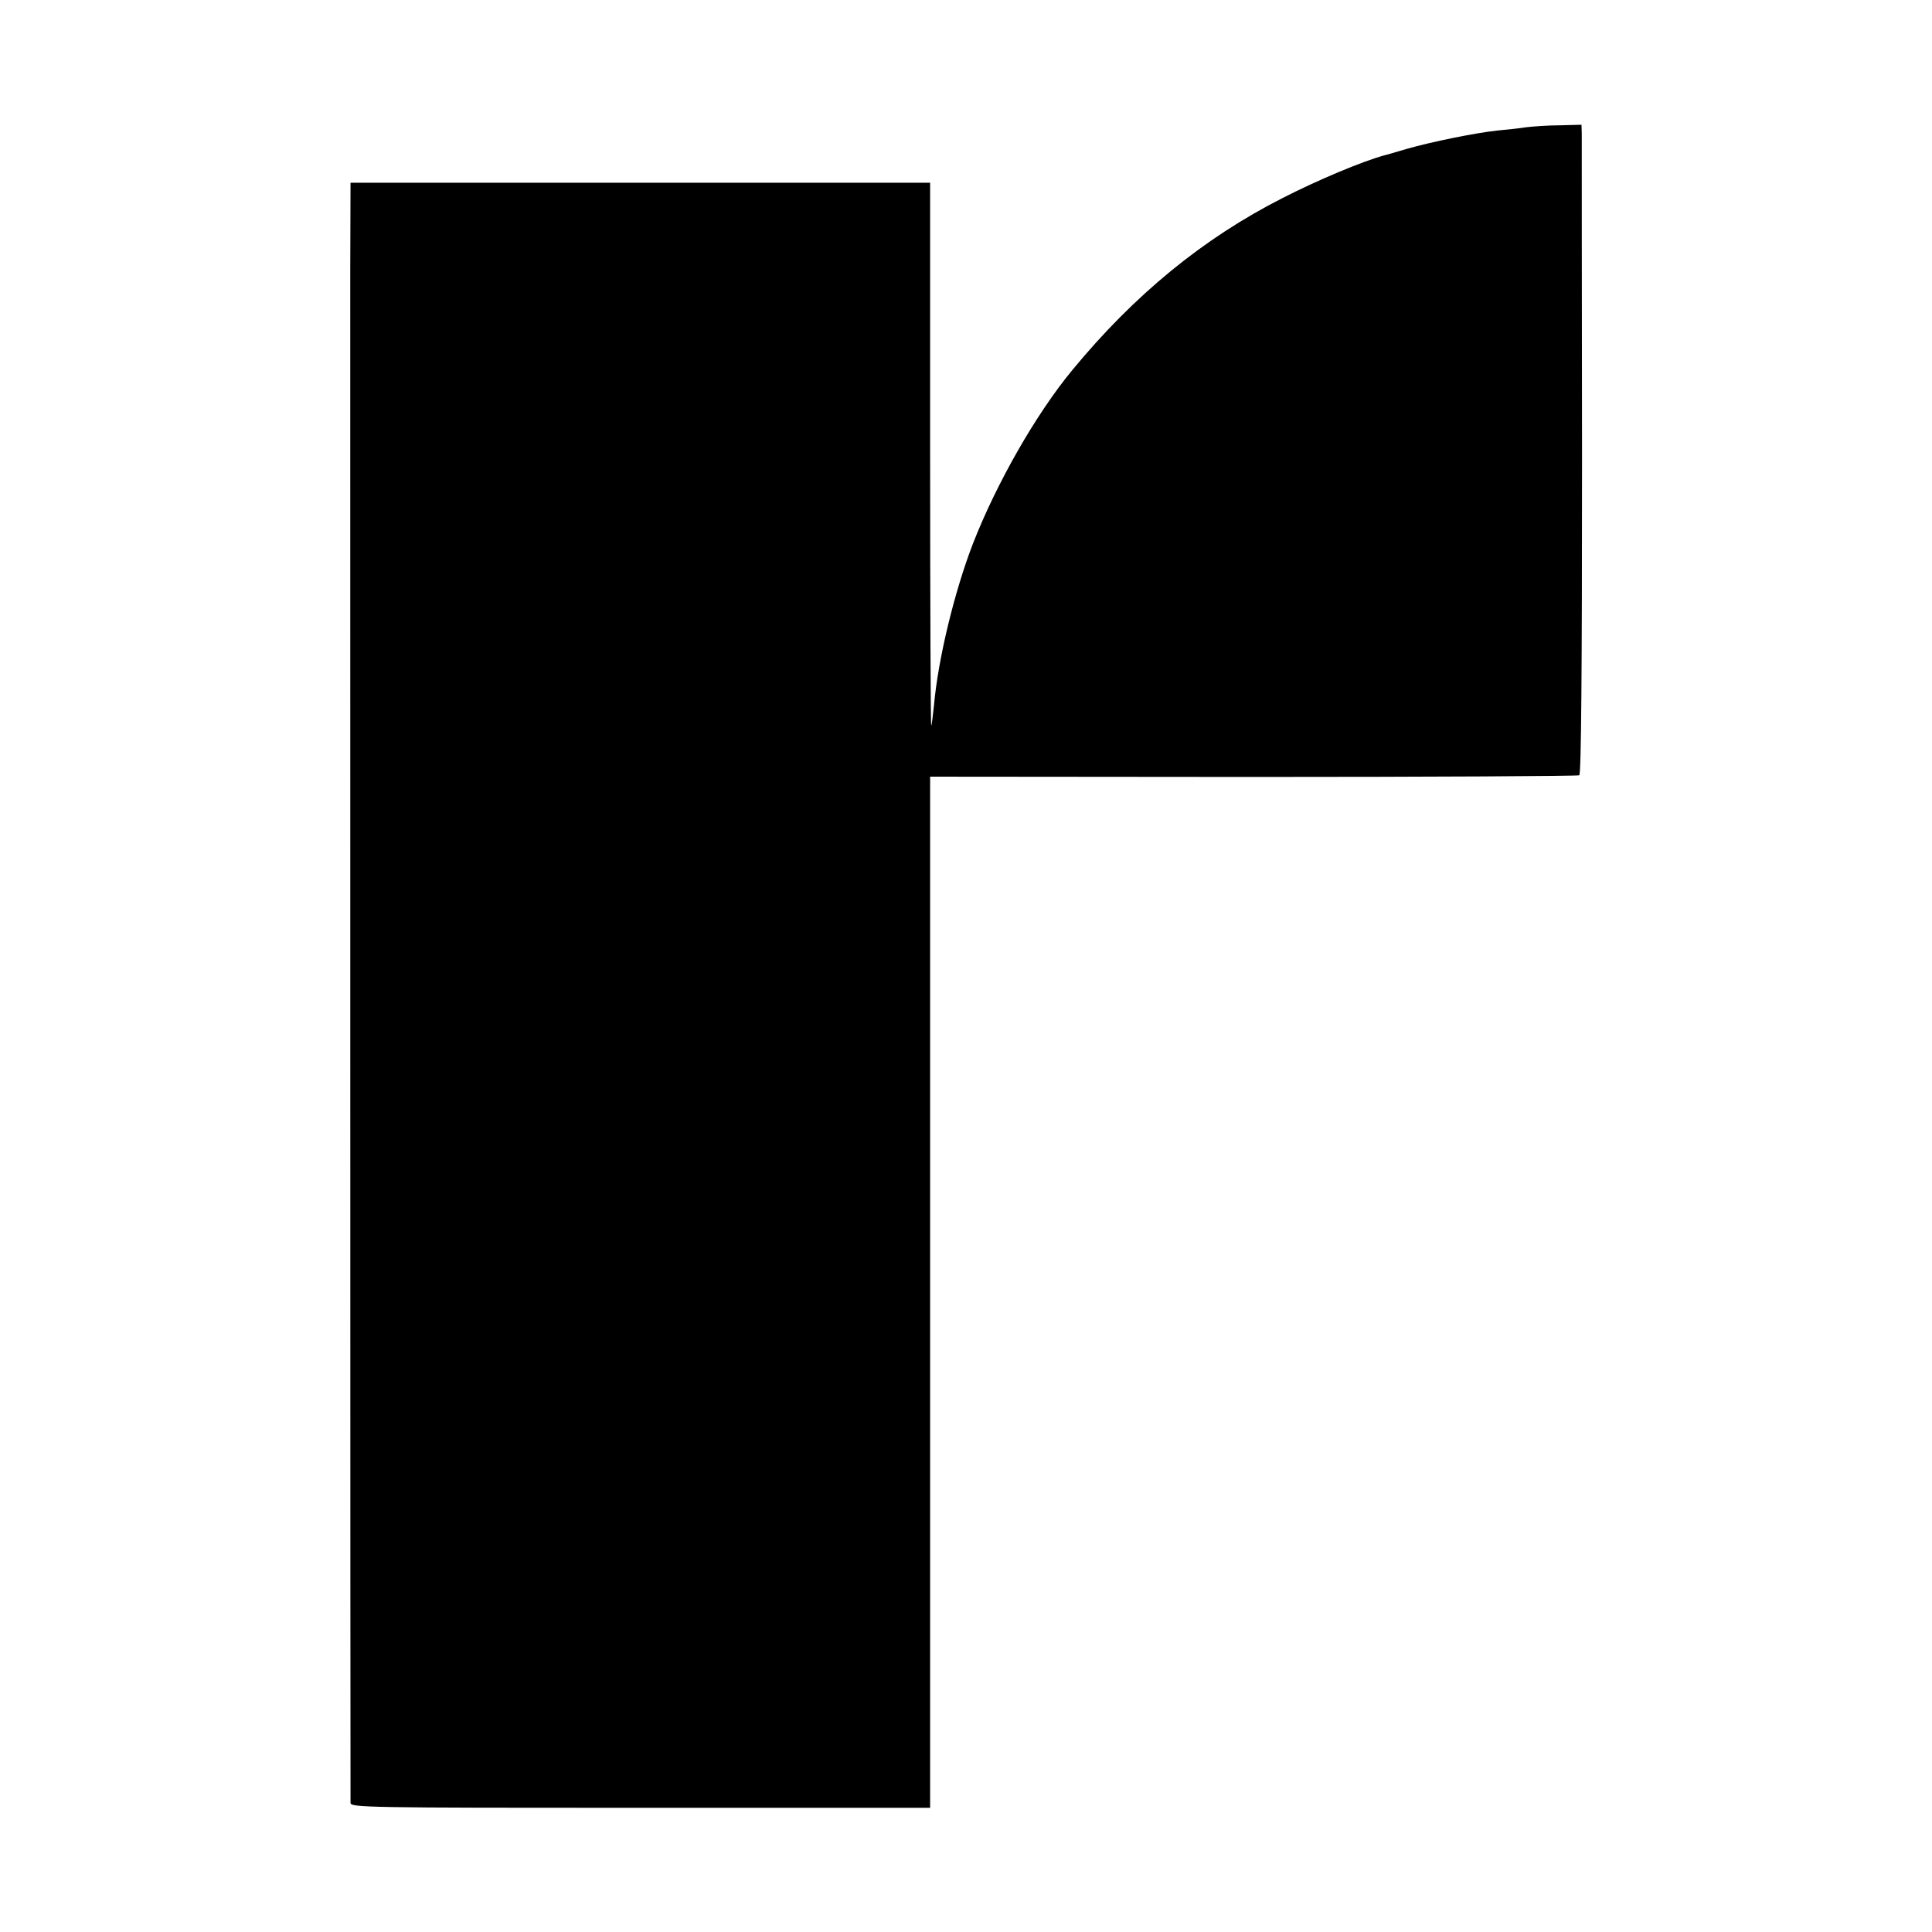 <?xml version="1.0" standalone="no"?>
<!DOCTYPE svg PUBLIC "-//W3C//DTD SVG 20010904//EN"
 "http://www.w3.org/TR/2001/REC-SVG-20010904/DTD/svg10.dtd">
<svg version="1.0" xmlns="http://www.w3.org/2000/svg"
 width="700pt" height="700pt" viewBox="0 0 700 700"
 preserveAspectRatio="xMidYMid meet">
<g transform="translate(0,700) scale(0.1,-0.1)"
fill="#000000" stroke="none">
<path d="M5530 6539 c-25 -4 -72 -9 -105 -12 -77 -8 -240 -41 -330 -67 -38
-11 -74 -22 -80 -23 -80 -22 -240 -89 -369 -155 -287 -146 -536 -350 -761
-623 -132 -160 -274 -409 -360 -629 -67 -174 -126 -417 -141 -585 -4 -38 -8
-72 -10 -74 -2 -2 -4 439 -4 981 l0 986 -1050 0 -1050 0 -1 -312 c0 -345 0
-5531 1 -5558 0 -17 57 -18 1050 -18 l1050 0 0 1868 0 1868 1171 -1 c644 0
1176 3 1181 6 7 5 10 382 10 1150 -1 629 -1 1158 -1 1175 l-1 32 -77 -2 c-43
0 -98 -4 -123 -7z"/>
</g>
</svg>

